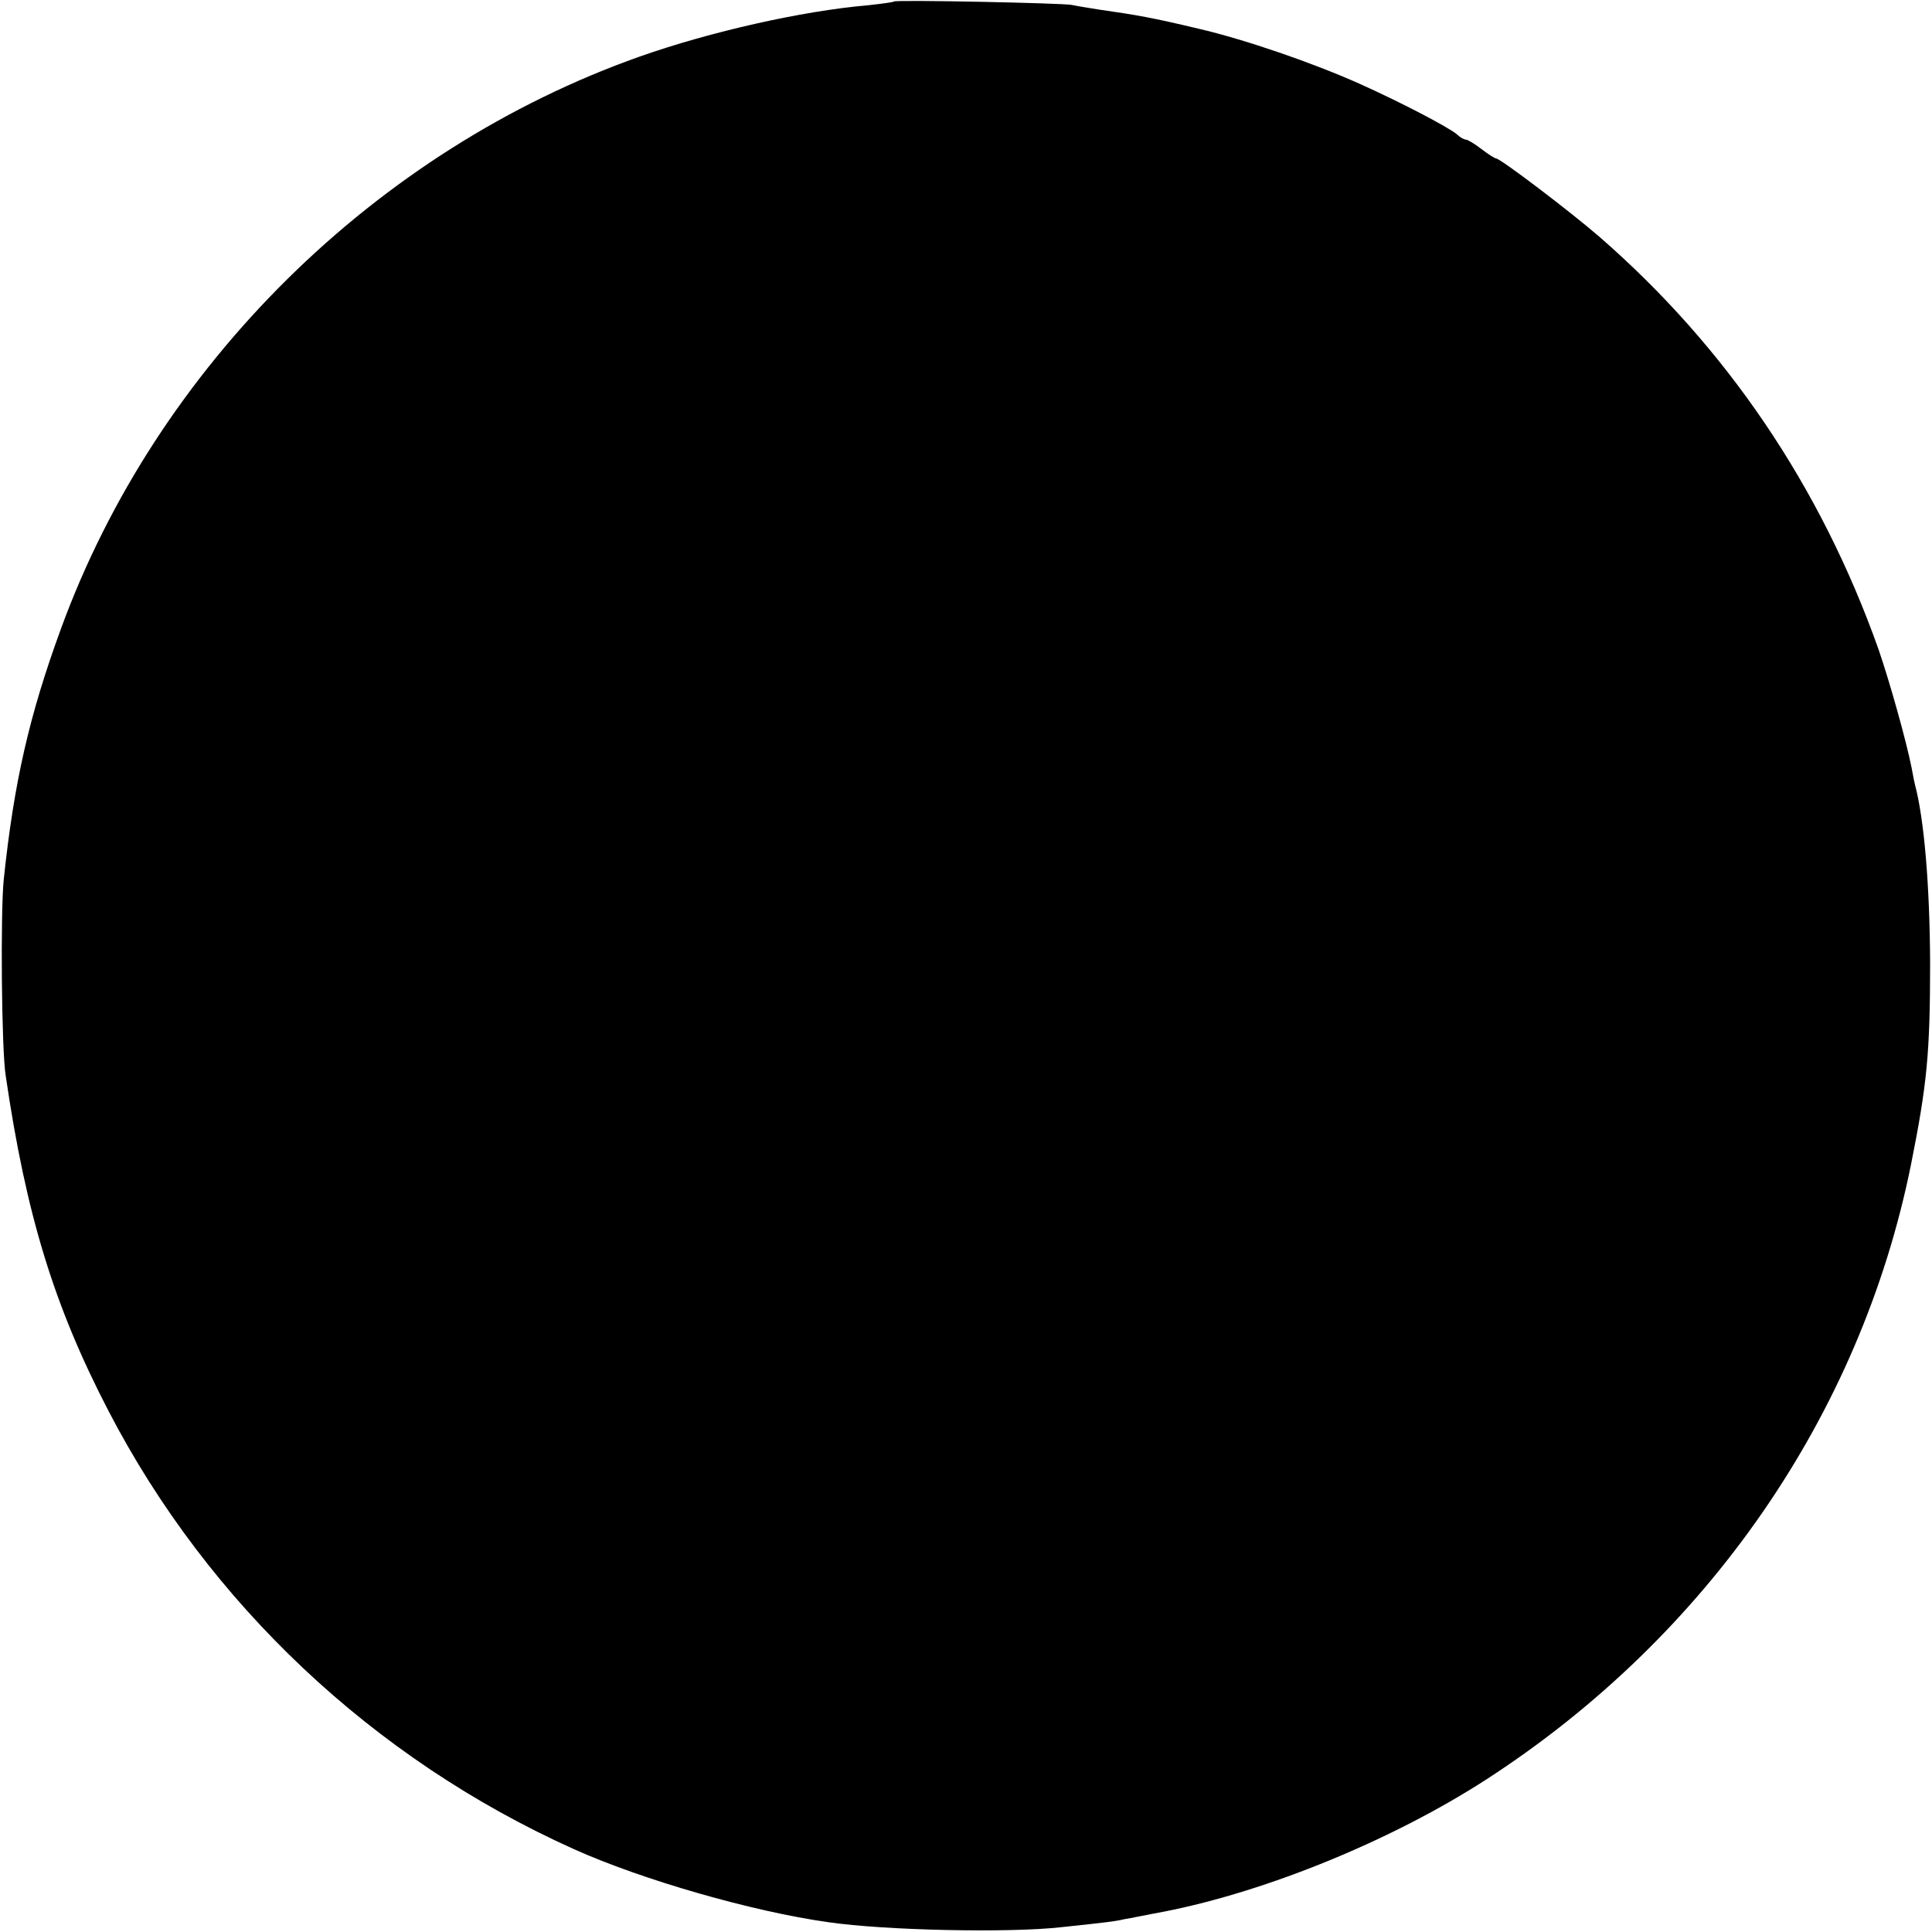 <svg version="1" xmlns="http://www.w3.org/2000/svg" width="682.667" height="682.667" viewBox="0 0 512 512"><path d="M236.9.4c-.2.2-3.3.6-6.9 1-17.4 1.5-41.8 7-60.5 13.6-70 24.8-127.9 82-153.3 151.5C7.7 189.7 3.7 207.4 1 233c-.9 8.5-.6 45.2.5 52 5.4 36.9 12.8 61.1 27.3 89 26.5 51 70.1 92.1 123.2 116 18.2 8.2 47.5 16.6 67.5 19.4 15.1 2.2 48.1 2.9 62 1.3 12.2-1.3 13.9-1.5 16.5-2.1 1.4-.2 6.1-1.2 10.5-2 27.5-5.4 60.8-19.1 85.5-35.1 58.5-37.9 99-96.5 112.4-162.7 4.3-21.5 5.1-29.7 5.1-53.8-.1-20.6-1.6-38-4-47-.1-.3-.5-2.3-.9-4.5-1.4-7.1-5.8-22.8-8.8-31.5-15.3-43.1-40.3-80-74-109.3-8-6.9-26.2-20.7-27.3-20.7-.3 0-2.1-1.1-3.9-2.5-1.8-1.4-3.7-2.5-4.1-2.5-.5 0-1.6-.6-2.4-1.4-2.4-2-15.3-8.7-25.8-13.4-12.3-5.5-30.2-11.7-42.7-14.6C305.4 4.7 301.5 4 291 2.5c-2.5-.4-5.6-.9-7-1.2-2.8-.5-46.6-1.4-47.1-.9z"/></svg>